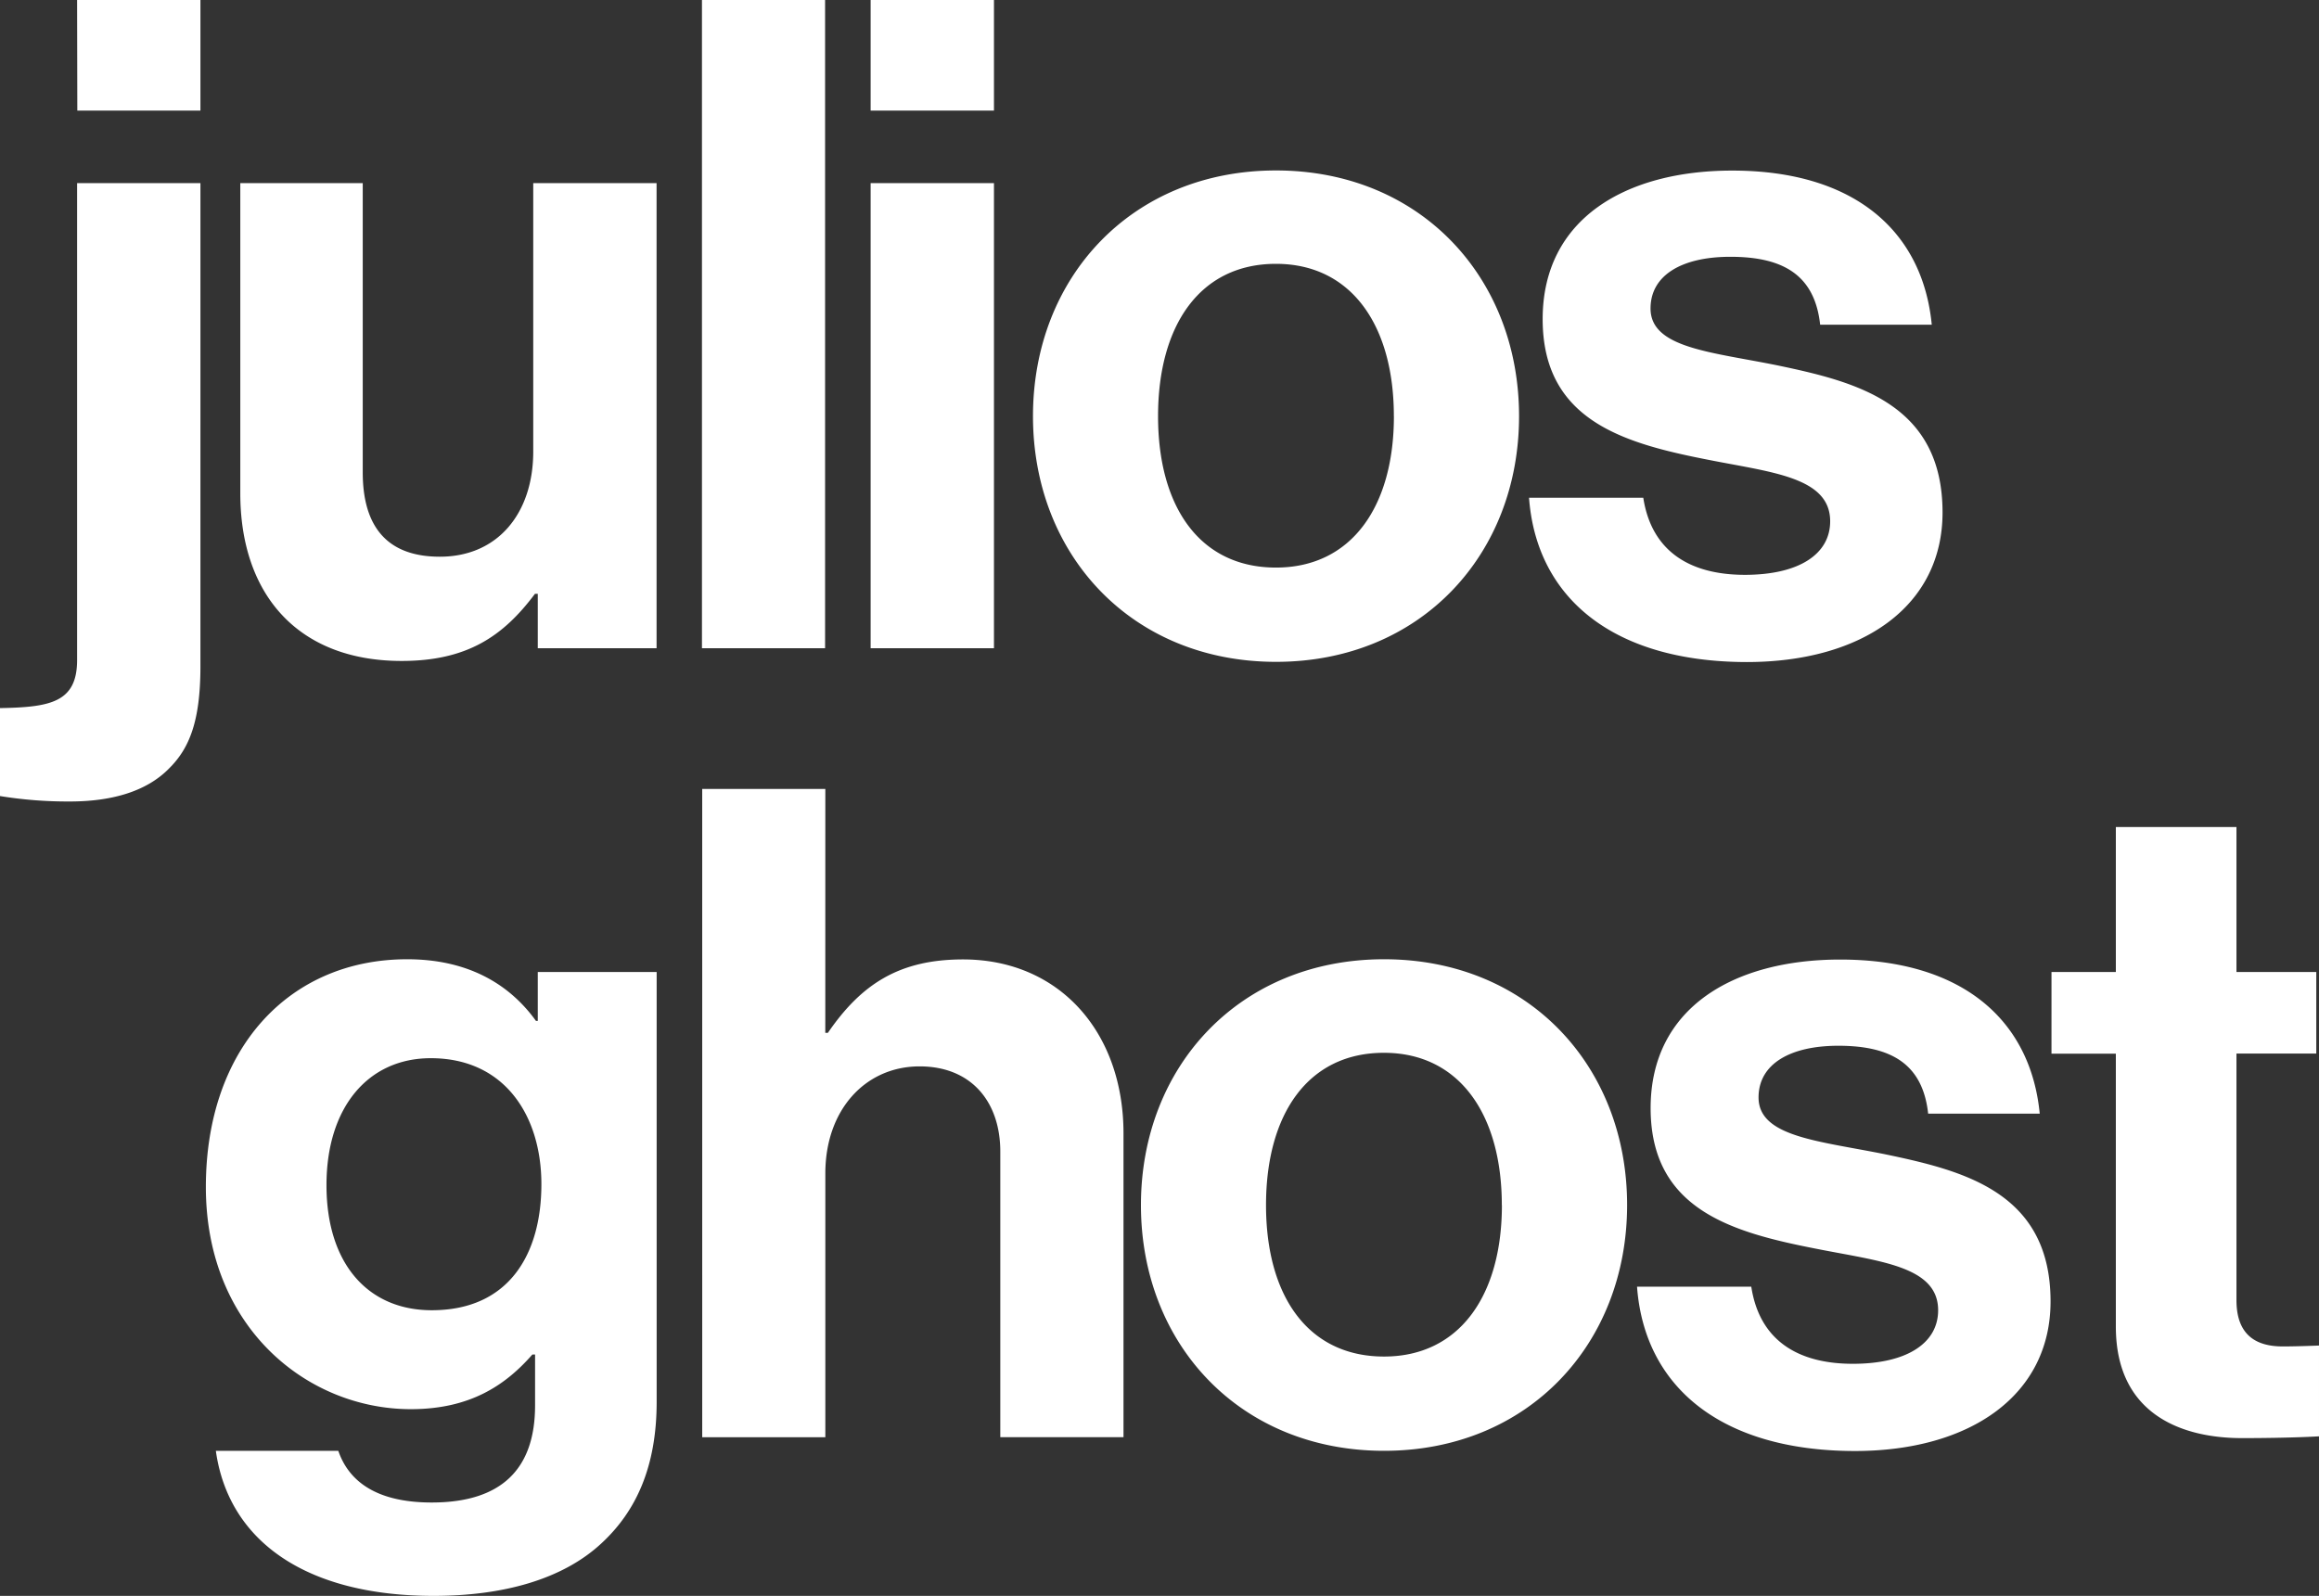 <svg xmlns="http://www.w3.org/2000/svg" viewBox="0 0 546.22 375.99"><rect x="0" y="0" width="546.22" height="375.99" fill="#333333" stroke="none"/><defs><style>.cls-1{fill:#fff}</style></defs><g id="Layer_2" data-name="Layer 2"><g id="Layer_1-2" data-name="Layer 1"><path class="cls-1" d="M0 187.55v-20.72c11.75-.22 18.16-1.28 18.16-11.32V43.15h29.05V157c0 12.82-2.57 19.23-7.27 23.93-5.55 5.76-14.09 7.9-23.49 7.9A99.4 99.4 0 010 187.55zM18.16 0h29.05v26.06h-29zM126.67 152.73v-12.82H126c-7.48 10-16 15.81-31.4 15.81-24.35 0-38-15.59-38-39.52V43.15h28.84v68.14c0 12.82 5.77 19.87 18.16 19.87 13.67 0 22-10.26 22-24.78V43.15h29.05v109.58zM165.34 0h29v152.73h-29zM205.07 0h29.05v26.06h-29.05zm0 43.15h29.05v109.58h-29.05zM243.31 98.05c0-32.69 23.28-57.89 57.24-57.89s57.25 25.2 57.25 57.89-23.28 57.88-57.25 57.88-57.24-25.2-57.24-57.88zm85 0c0-21.36-10-35.89-27.77-35.89-17.94 0-27.77 14.53-27.77 35.89s9.83 35.67 27.77 35.67c17.74 0 27.78-14.31 27.78-35.67zM360.15 117.27h26.91C389 129.87 398 135.43 411 135.43c12.81 0 20.08-4.92 20.08-12.61 0-10.46-13.89-11.53-28.84-14.52-19.65-3.85-38.88-9.19-38.88-33.11 0-23.71 19.66-35 44.65-35 28.83 0 44.86 14.31 47 36.31h-26.29c-1.28-11.75-8.76-16-21.15-16-11.32 0-18.8 4.27-18.8 12.18 0 9.4 14.53 10.25 30.12 13.45 18.37 3.85 38.66 9 38.66 34.61 0 22-18.79 35.24-46.13 35.24-31.83-.05-49.56-15.43-51.27-38.71zM50.84 341.81h28.84c2.35 6.84 8.54 12.18 22 12.18 16.45 0 24.35-7.9 24.35-22.86v-12h-.64C119 326.43 110.65 332 96.77 332c-24.36 0-48.28-19.23-48.28-52.34C48.49 247 68.14 226 95.91 226c13.67 0 23.71 5.34 30.33 14.52h.43V229h28v101.28c0 15.38-4.91 25.85-13 33.32-9.18 8.55-23.28 12.39-39.51 12.39-29.96.01-48.33-12.82-51.32-34.18zM127.52 279c0-16-8.54-29.69-26.06-29.69-14.73 0-24.56 11.54-24.56 29.91 0 18.58 9.83 29.47 24.78 29.47 18.37.01 25.84-13.44 25.84-29.69zM194.39 243.34h.61c7.9-11.53 16.87-17.3 31.83-17.3 22.64 0 37.8 17.09 37.8 41v71.56h-29.02v-67.28c0-11.74-6.83-20.08-19-20.08-12.81 0-22.21 10.26-22.21 25.21v62.16h-29V185.88h29zM268.74 283.93C268.74 251.24 292 226 326 226s57.25 25.2 57.25 57.89S360 341.81 326 341.81s-57.26-25.2-57.26-57.88zm85 0c0-21.36-10-35.89-27.77-35.89-17.94 0-27.77 14.53-27.77 35.89s9.85 35.67 27.8 35.67c17.72 0 27.76-14.31 27.76-35.67zM385.59 303.15h26.91c1.93 12.6 10.9 18.16 23.93 18.16 12.81 0 20.08-4.92 20.08-12.61 0-10.46-13.89-11.53-28.84-14.52-19.65-3.85-38.88-9.19-38.88-33.11 0-23.71 19.66-35 44.65-35 28.83 0 44.86 14.31 47 36.31h-26.28c-1.28-11.75-8.76-16-21.15-16-11.32 0-18.8 4.27-18.8 12.18 0 9.4 14.53 10.25 30.12 13.45 18.37 3.85 38.66 9 38.66 34.61 0 22-18.79 35.24-46.13 35.24-31.86-.05-49.56-15.43-51.27-38.71zM483.21 229h15.16v-34.15h28.41V229h18.8v19.22h-18.8v58.1c0 8.12 4.49 10.9 10.9 10.9 3.63 0 8.54-.21 8.54-.21v21.39s-6.62.42-18.15.42c-14.1 0-29.7-5.55-29.7-26.27v-64.3h-15.16z"/></g></g></svg>